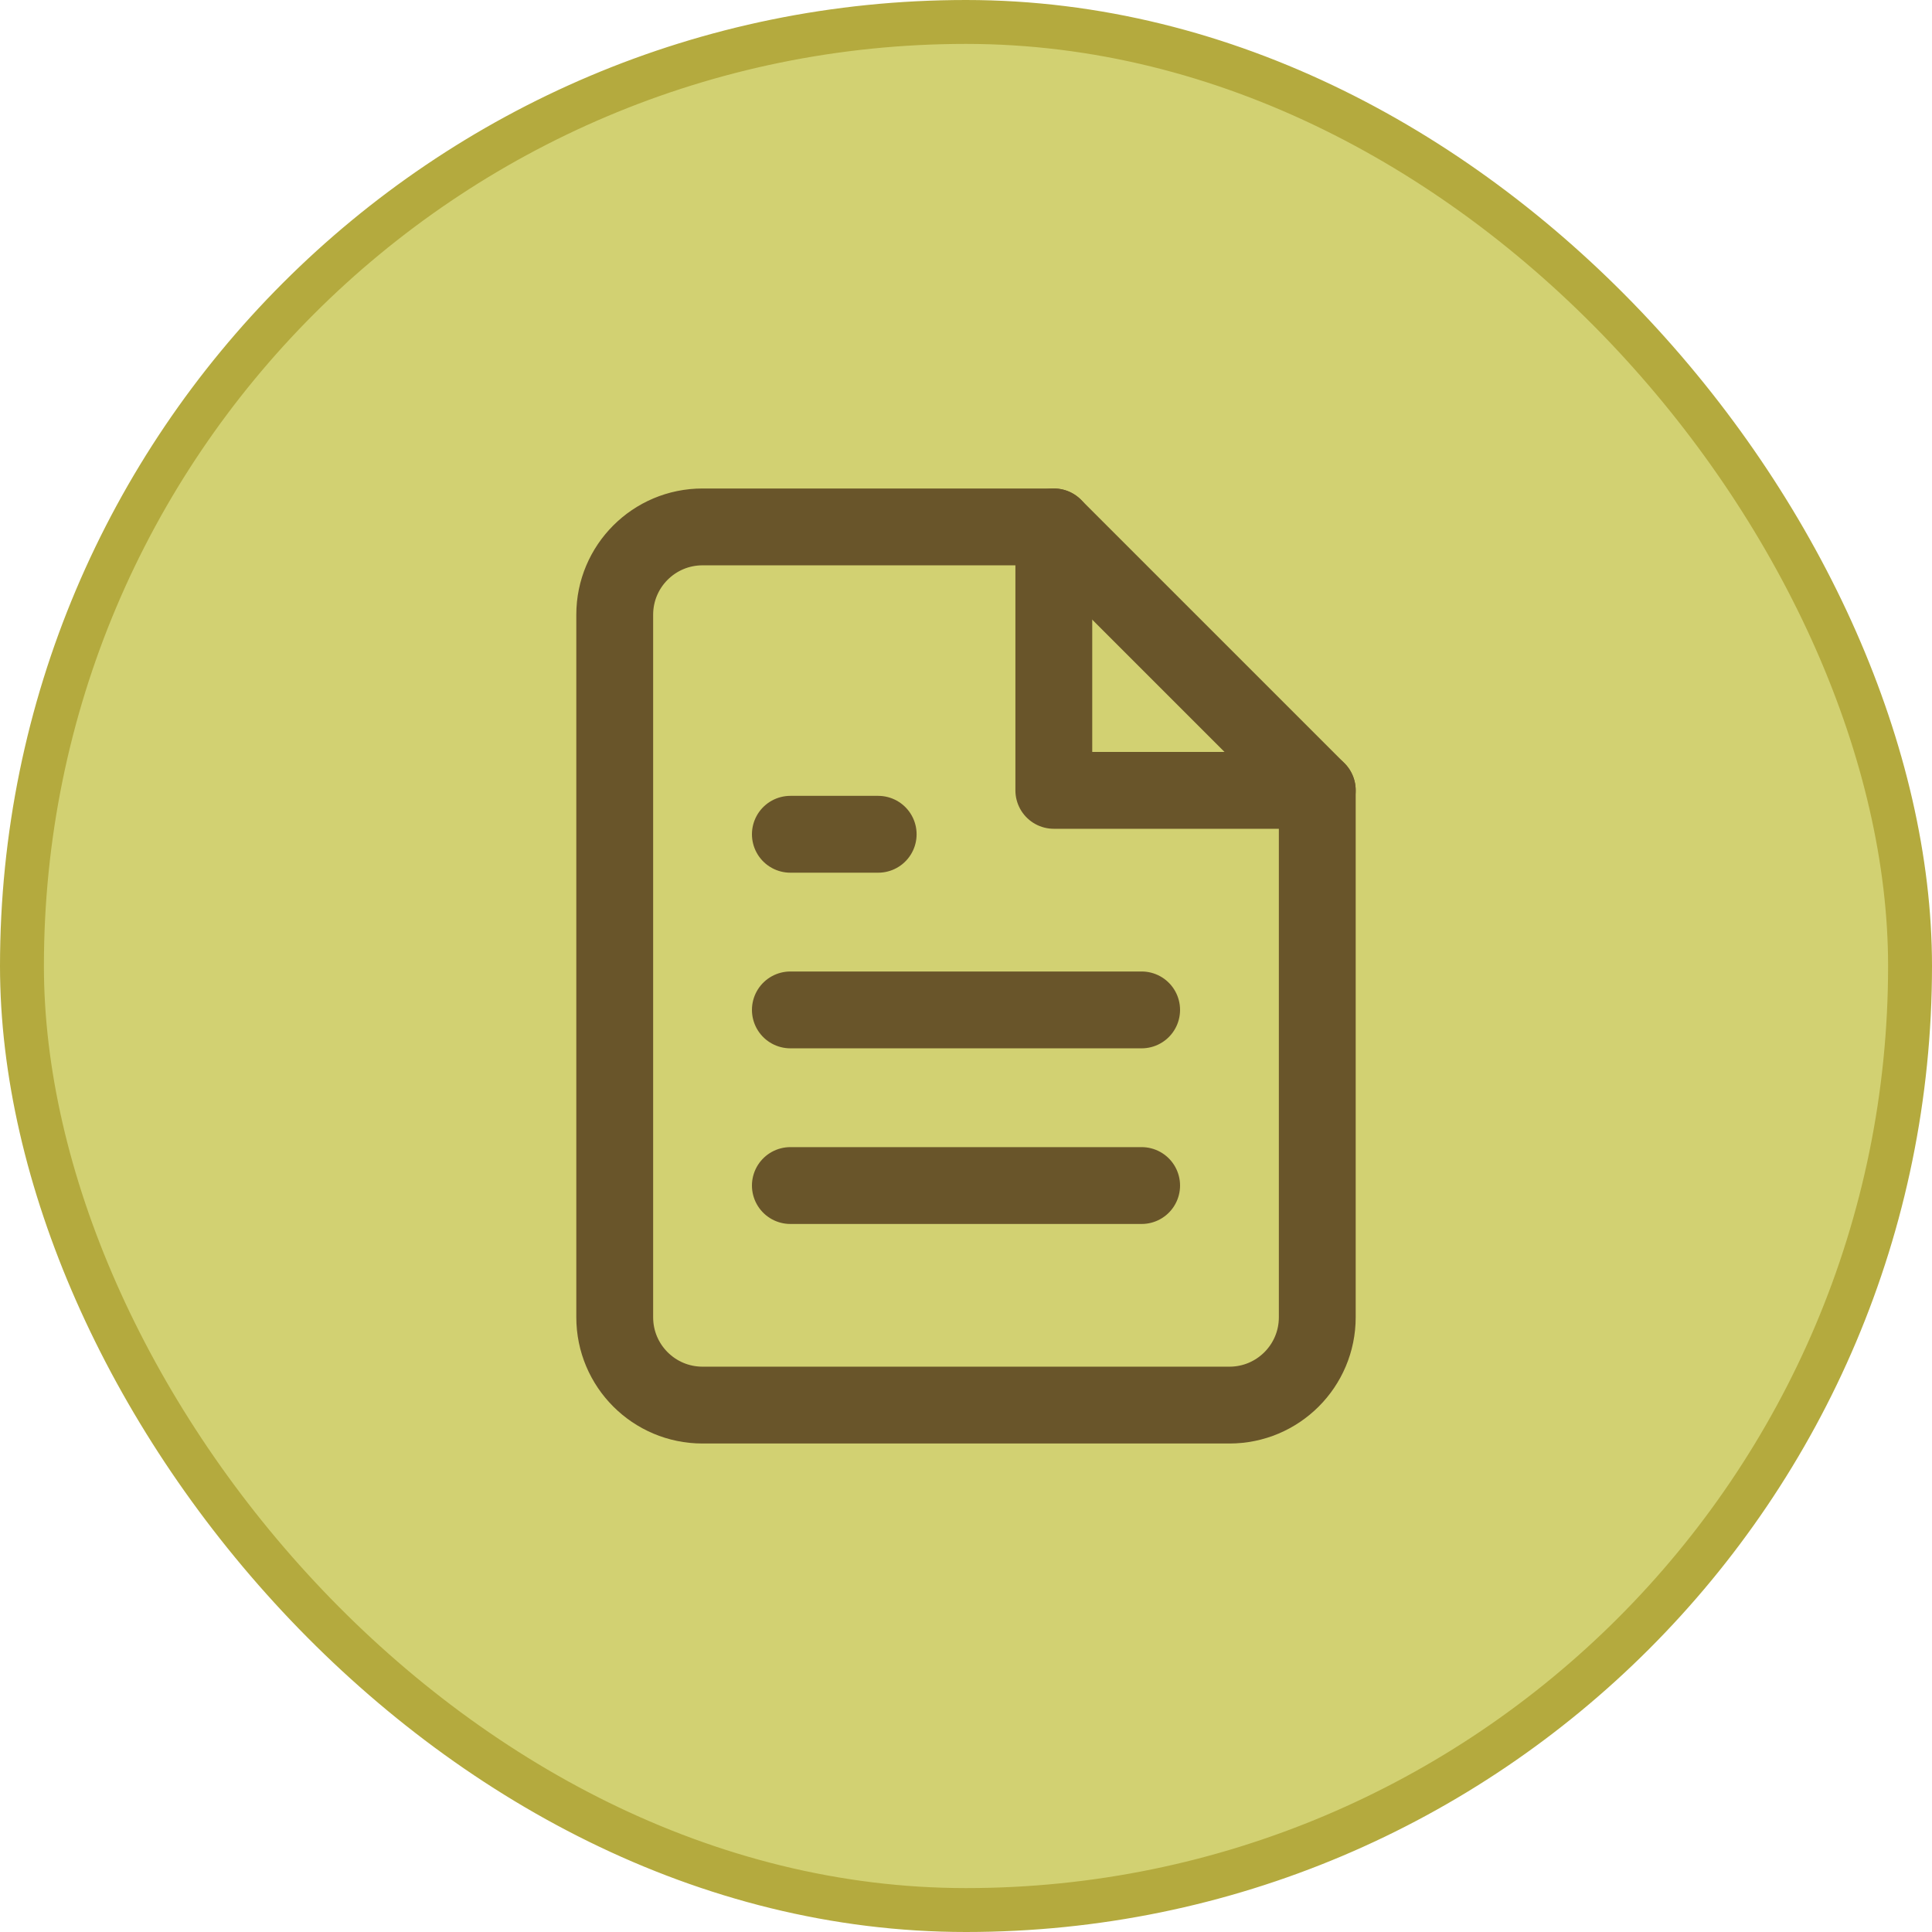 <?xml version="1.0" encoding="UTF-8"?>
<svg width="44px" height="44px" viewBox="0 0 44 44" version="1.1" xmlns="http://www.w3.org/2000/svg" xmlns:xlink="http://www.w3.org/1999/xlink">
    <title>icon</title>
    <g id="Page-1" stroke="none" stroke-width="1" fill="none" fill-rule="evenodd">
        <g id="About-Us" transform="translate(-1146, -2179)">
            <g id="links" transform="translate(65, 2057)">
                <g id="Group-3" transform="translate(113, 122)">
                    <g id="about-menu-copy-3" transform="translate(895, 0)">
                        <g id="icon" transform="translate(73, 0)">
                            <rect id="Rectangle" stroke="#B4AA3E" fill="#D2D172" x="0.5" y="0.5" width="43" height="43" rx="21.5"></rect>
                            <g id="file-text" transform="translate(14, 12)" stroke="#69552A" stroke-linecap="round" stroke-linejoin="round" stroke-width="1.75">
                                <path d="M10,0 L2,0 C0.895,0 0,0.895 0,2 L0,18 C0,19.105 0.895,20 2,20 L14,20 C15.105,20 16,19.105 16,18 L16,6 L10,0 Z" id="Path"></path>
                                <polyline id="Path" points="10 0 10 6 16 6"></polyline>
                                <line x1="12" y1="11" x2="4" y2="11" id="Path"></line>
                                <line x1="12" y1="15" x2="4" y2="15" id="Path"></line>
                                <polyline id="Path" points="6 7 5 7 4 7"></polyline>
                            </g>
                        </g>
                    </g>
                </g>
            </g>
        </g>
    </g>
</svg>